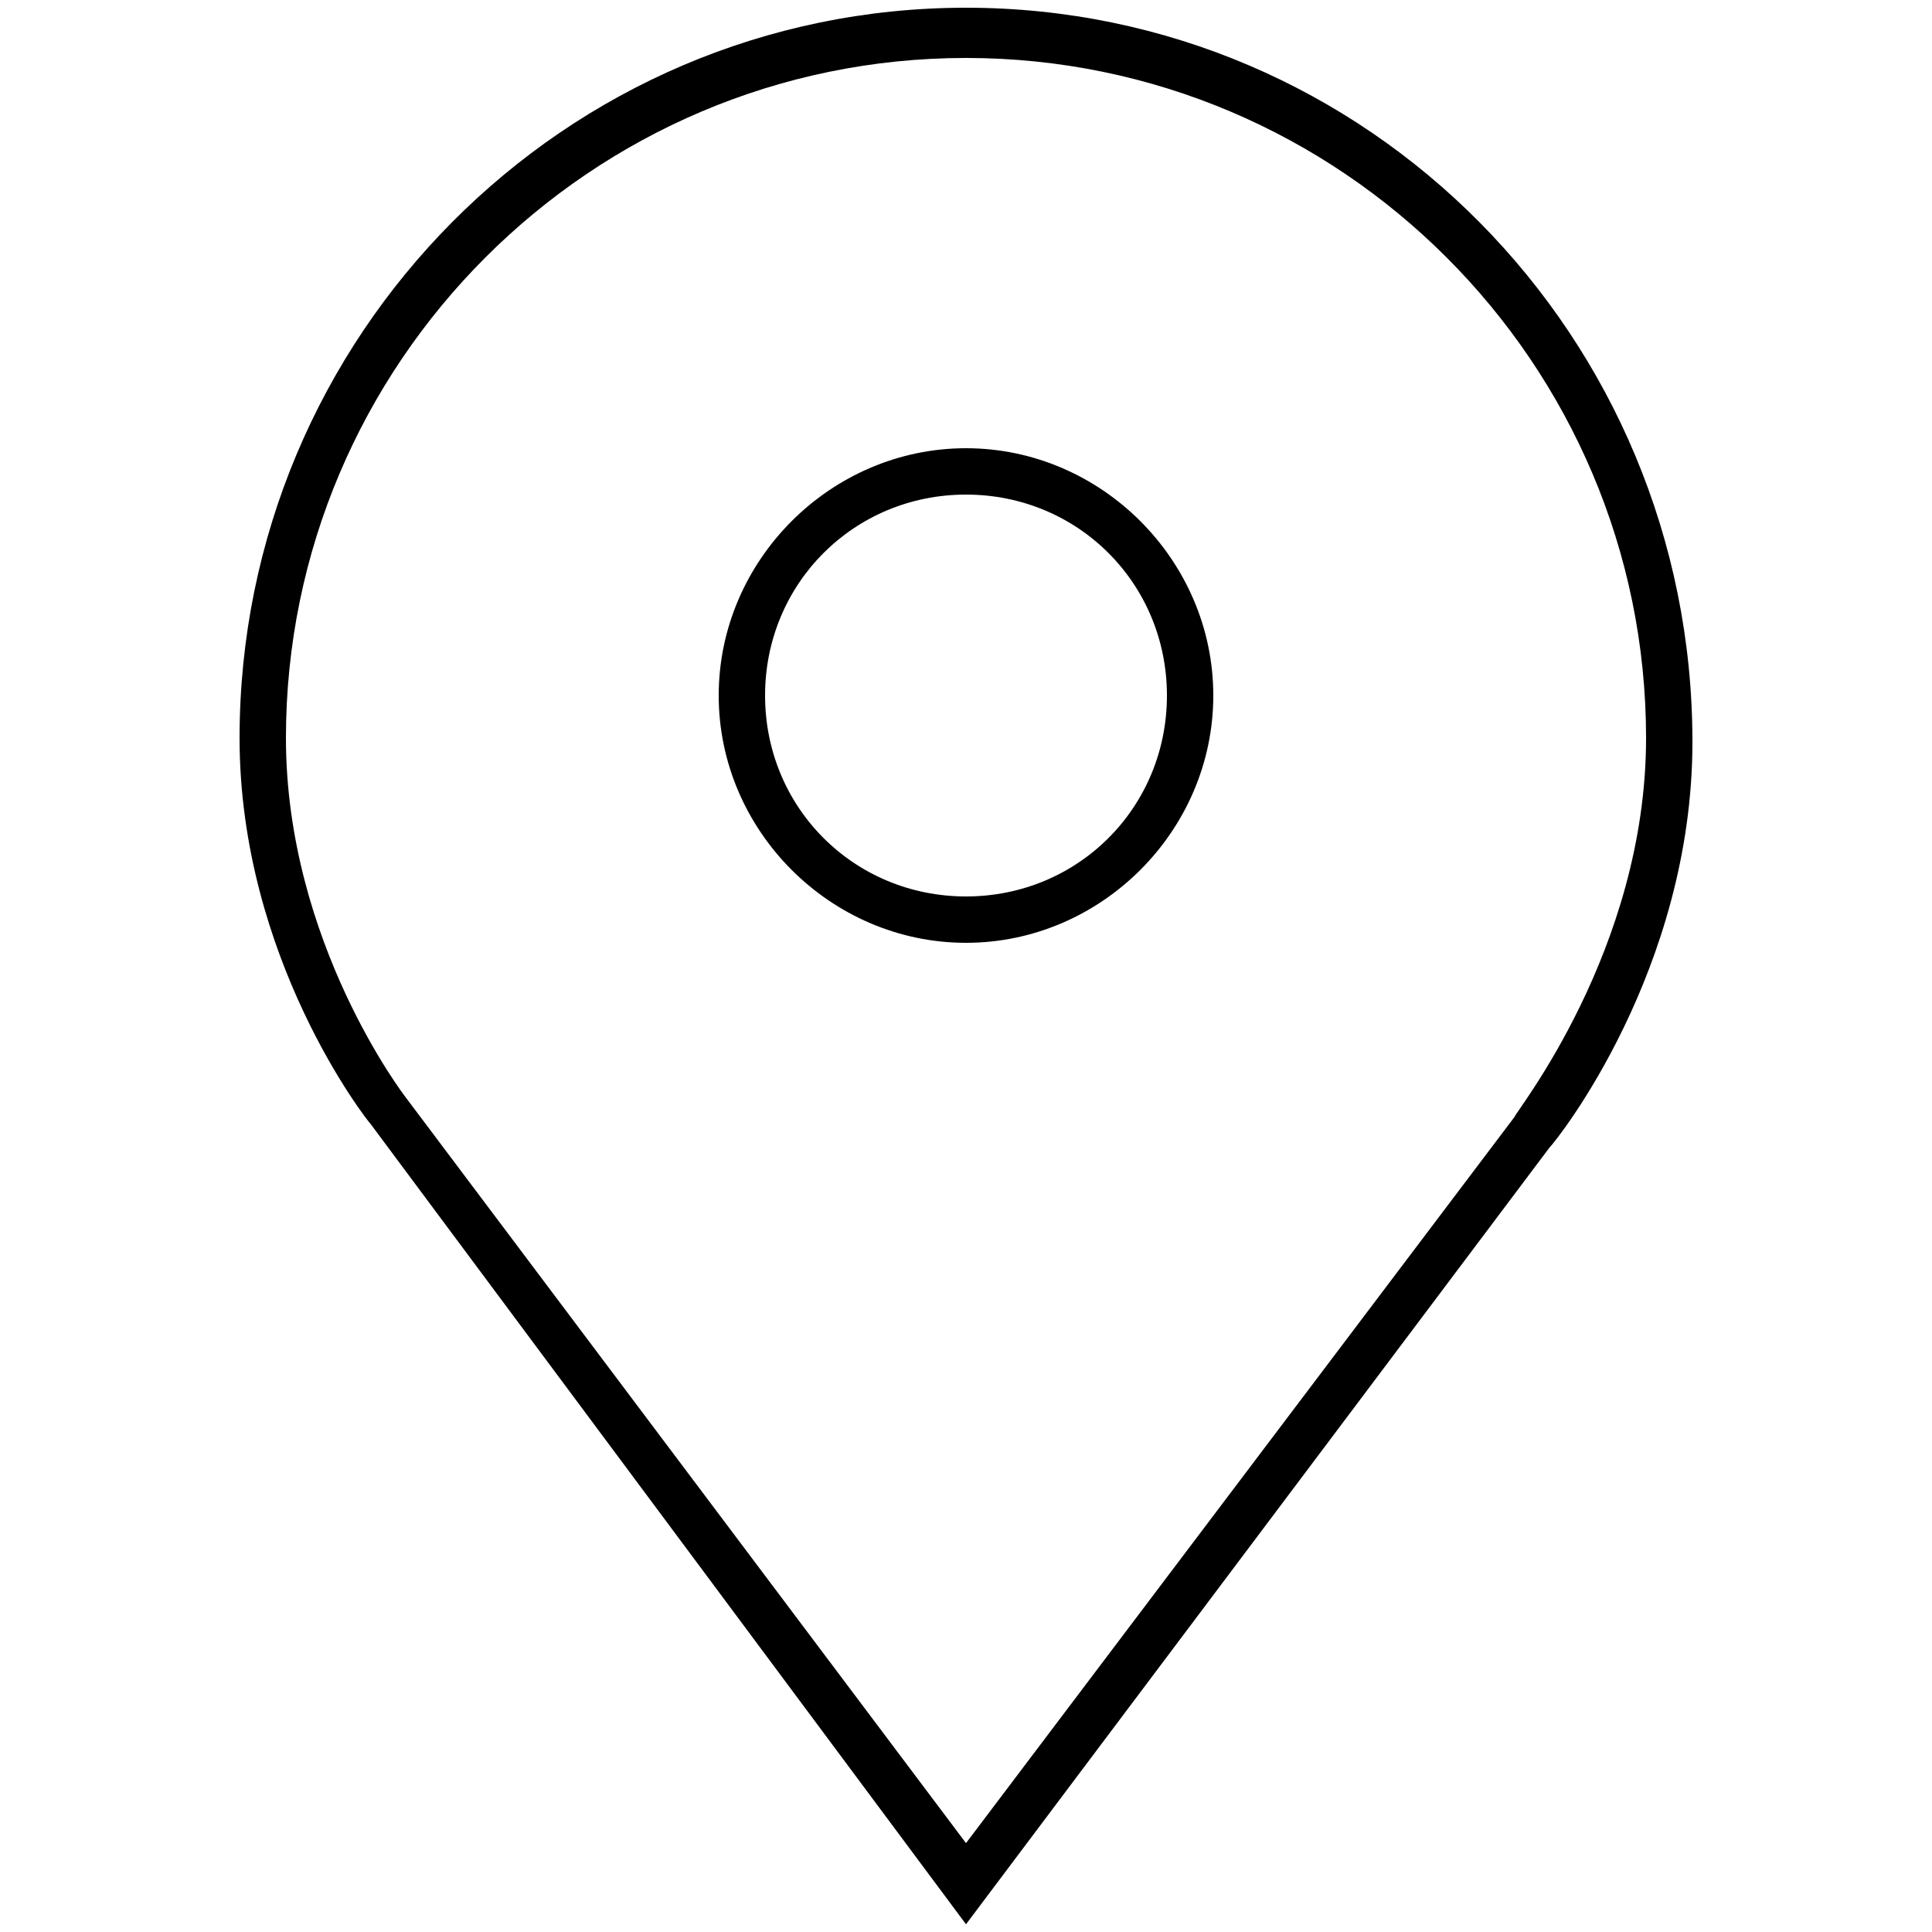 <?xml version="1.0" encoding="utf-8"?>
<!-- Generator: Adobe Illustrator 22.1.0, SVG Export Plug-In . SVG Version: 6.00 Build 0)  -->
<svg version="1.1" id="Layer_1" xmlns="http://www.w3.org/2000/svg" xmlns:xlink="http://www.w3.org/1999/xlink" x="0px" y="0px"
	 viewBox="0 0 50 50" style="enable-background:new 0 0 50 50;" xml:space="preserve">
<path d="M25,0.2C14.6,0.2,6.2,8.7,6.2,19.1c0,5.7,3.3,9.9,3.4,10L25,49.8l15.1-20.1c0.2-0.2,3.7-4.6,3.7-10.5
	C43.8,8.7,35.4,0.2,25,0.2z M39.2,28.9L25,47.7L10.5,28.4c0,0-3.1-4-3.1-9.3C7.4,9.4,15.3,1.5,25,1.5s17.6,7.9,17.6,17.6
	C42.6,24.6,39.2,28.8,39.2,28.9z M25,11.6c-3.5,0-6.4,2.9-6.4,6.4s2.9,6.4,6.4,6.4s6.4-2.9,6.4-6.4S28.5,11.6,25,11.6z M25,23.2
	c-2.9,0-5.2-2.3-5.2-5.2s2.3-5.2,5.2-5.2s5.2,2.3,5.2,5.2S27.9,23.2,25,23.2z"/>
</svg>
